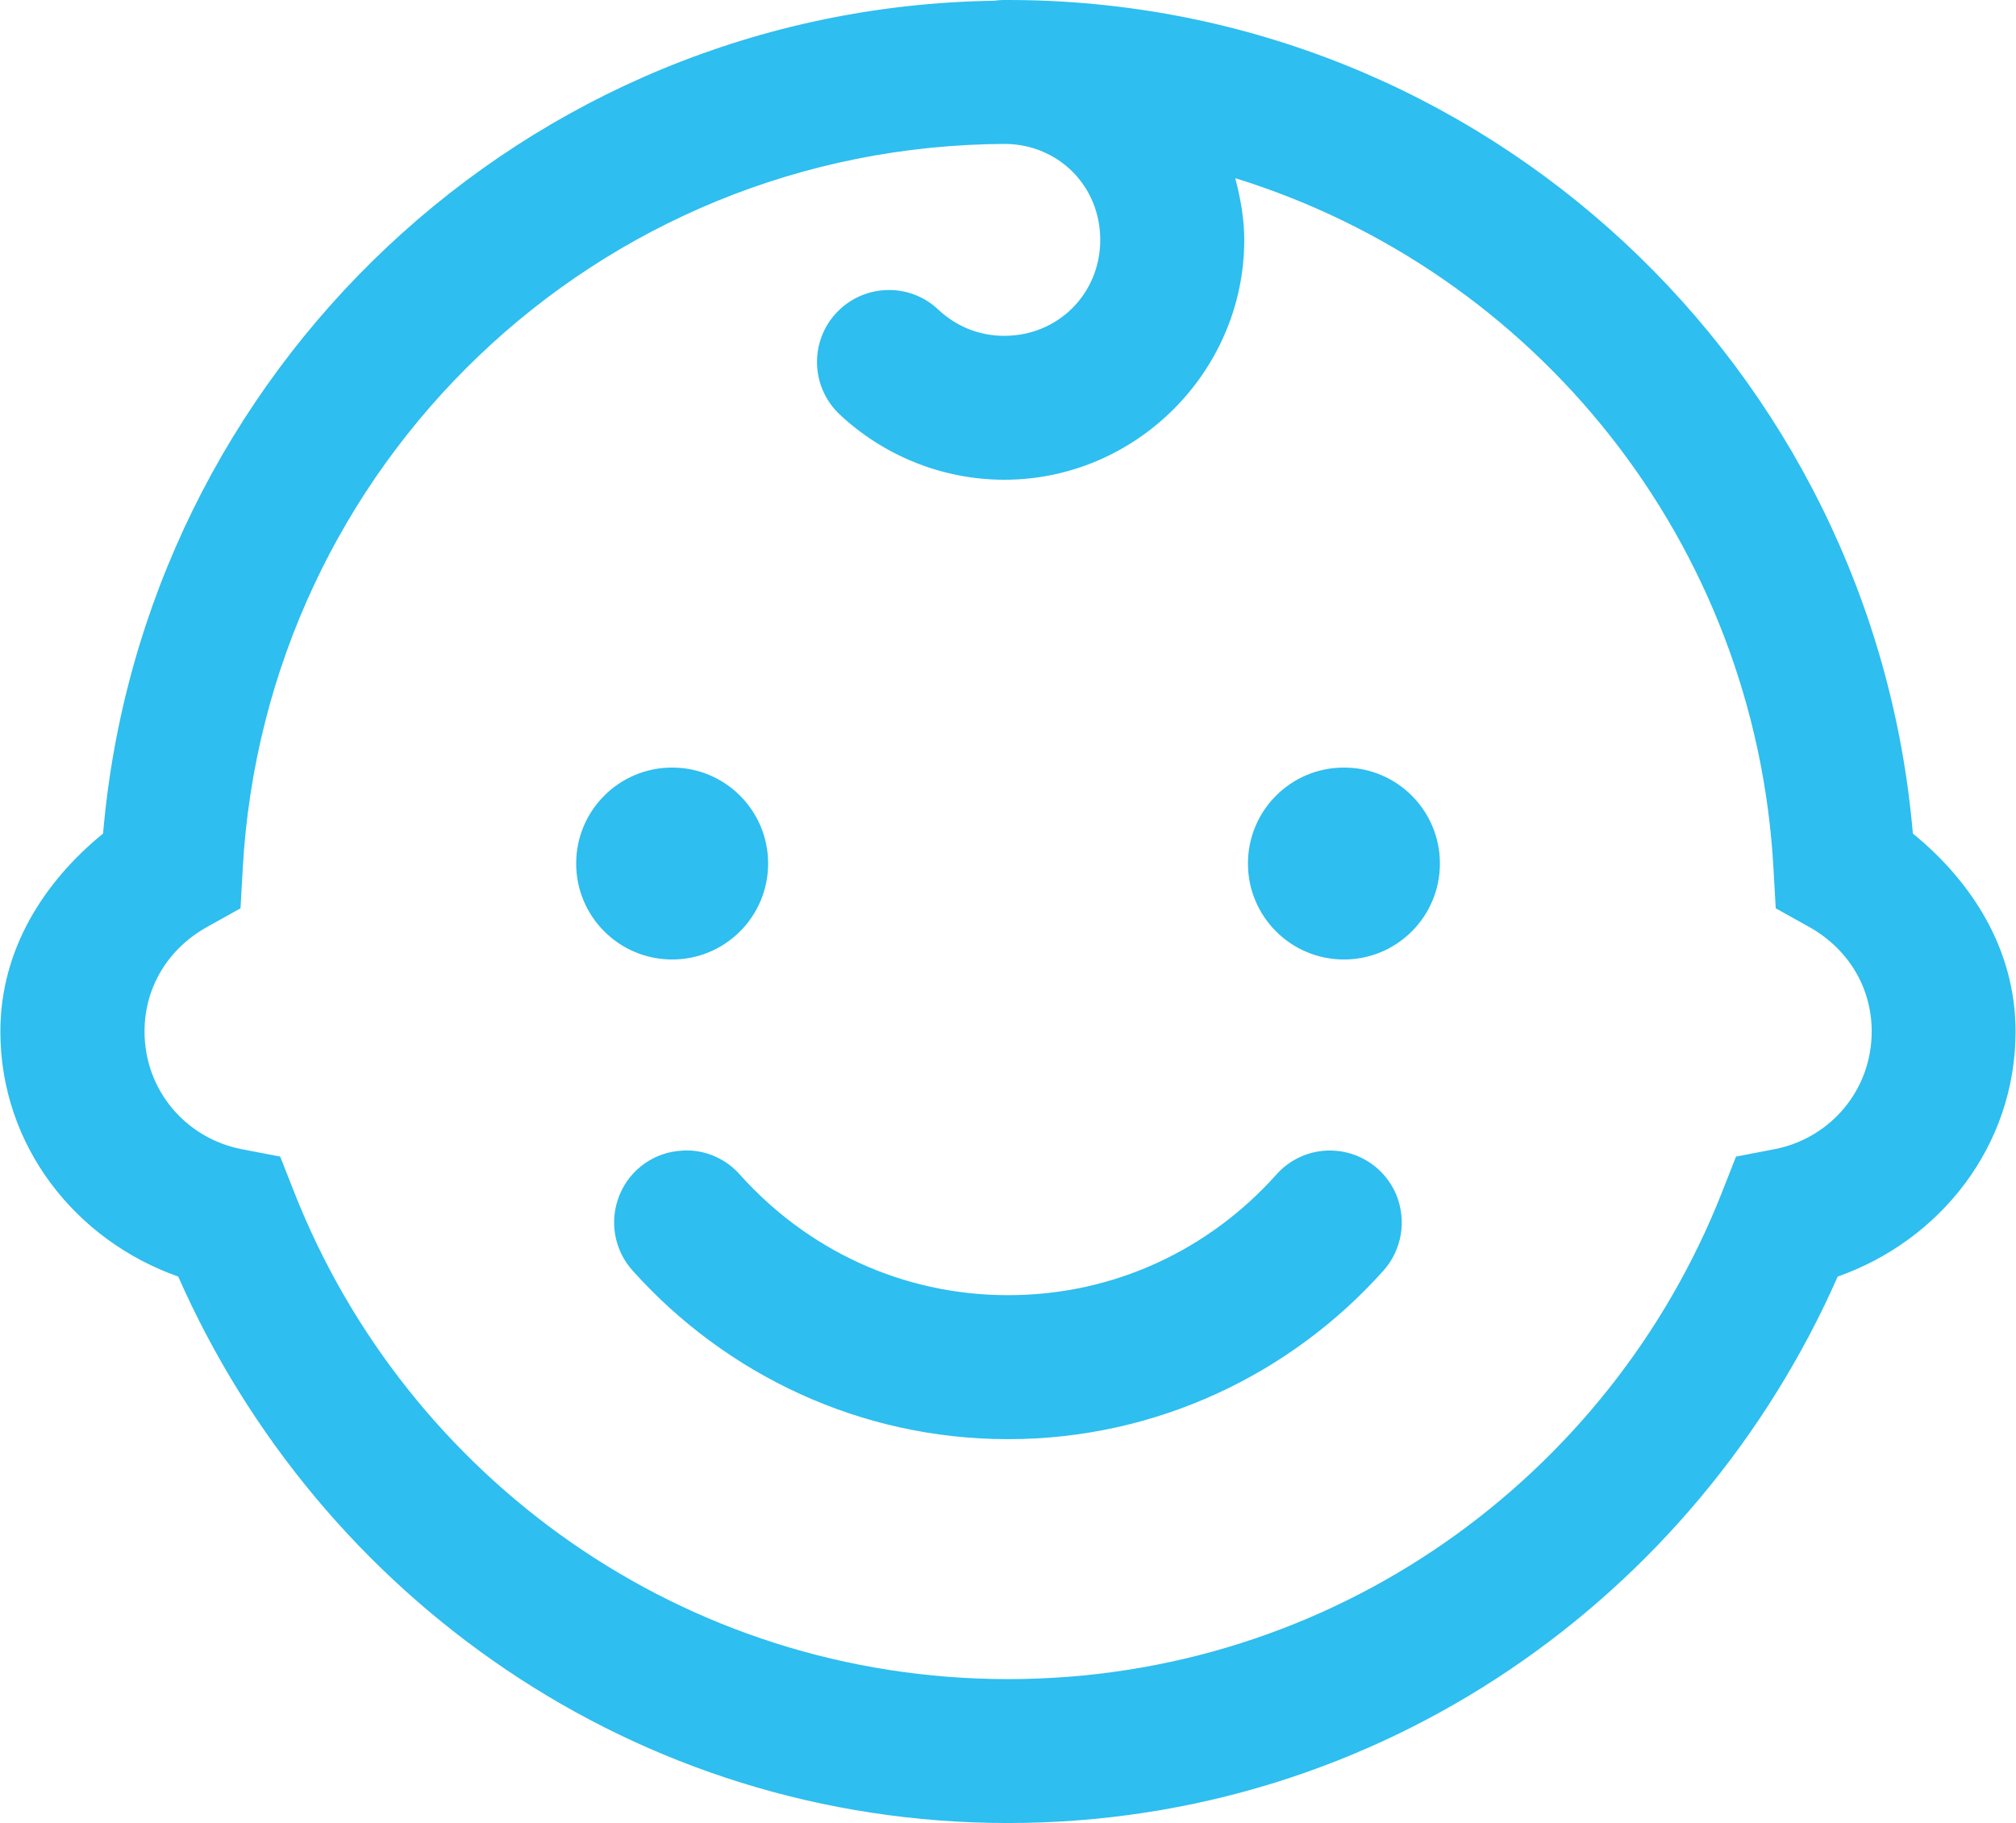 <?xml version="1.0" encoding="UTF-8"?><svg xmlns="http://www.w3.org/2000/svg" id="Layer_166d731cd14ba9" viewBox="0 0 272.75 246.77" aria-hidden="true" style="fill:url(#CerosGradient_id3efc5ac57);" width="272px" height="246px"><defs><linearGradient class="cerosgradient" data-cerosgradient="true" id="CerosGradient_id3efc5ac57" gradientUnits="userSpaceOnUse" x1="50%" y1="100%" x2="50%" y2="0%"><stop offset="0%" stop-color="#2EBEEF"/><stop offset="100%" stop-color="#2EBEEF"/></linearGradient><linearGradient/><style>.cls-1-66d731cd14ba9{fill:#171718;stroke-width:0px;}</style></defs><g id="surface278166d731cd14ba9"><path class="cls-1-66d731cd14ba9" d="m135.87,0c-.46,0-.91.03-1.37.1C70.93,1.07,19.25,50.38,13.9,112.83c-7.99,6.52-13.9,15.68-13.9,26.79,0,15.47,10.17,28.28,24.07,33.18,19.13,43.38,61.95,73.97,112.3,73.97s93.17-30.59,112.3-73.97c13.9-4.9,24.07-17.71,24.07-33.18,0-11.11-5.91-20.27-13.9-26.79C253.44,49.77,200.81,0,136.37,0h-.51Zm.18,19.48c7.2.1,12.81,5.73,12.81,12.99s-5.68,12.99-12.99,12.99c-3.5,0-6.57-1.34-8.93-3.55-3.91-3.7-10.07-3.5-13.77.41-3.68,3.91-3.5,10.07.41,13.77,5.81,5.45,13.72,8.85,22.3,8.85,17.81,0,32.47-14.66,32.47-32.47,0-2.89-.51-5.66-1.22-8.35,40.61,12.56,70.42,49.29,72.85,93.48l.3,5.35,4.64,2.59c5.02,2.84,8.35,7.97,8.35,14.08,0,7.99-5.63,14.46-13.11,15.93l-5.25,1.01-1.95,4.95c-15.19,38.48-52.59,65.78-96.57,65.78s-81.38-27.3-96.57-65.78l-1.95-4.95-5.25-1.01c-7.48-1.47-13.11-7.94-13.11-15.93,0-6.11,3.32-11.24,8.35-14.08l4.64-2.59.3-5.35c3.02-54.62,47.87-97.92,103.27-98.12Zm-45.13,84.42c-7.18,0-12.99,5.81-12.99,12.99s5.81,12.99,12.99,12.99,12.99-5.81,12.99-12.99-5.81-12.99-12.99-12.99Zm90.92,0c-7.18,0-12.99,5.81-12.99,12.99s5.81,12.99,12.99,12.99,12.99-5.81,12.99-12.99-5.81-12.99-12.99-12.99Zm-89.47,51.85c-3.81.15-7.15,2.51-8.57,6.01-1.45,3.53-.71,7.56,1.85,10.32,12.48,13.9,30.62,22.73,50.73,22.73s38.28-8.83,50.73-22.73c2.59-2.82,3.27-6.9,1.78-10.45-1.52-3.53-4.97-5.83-8.8-5.89-2.87-.05-5.61,1.19-7.48,3.35-8.95,9.97-21.76,16.23-36.22,16.23s-27.27-6.27-36.22-16.23c-1.95-2.26-4.82-3.5-7.79-3.35Z" style="fill:url(#CerosGradient_id3efc5ac57);"/></g></svg>